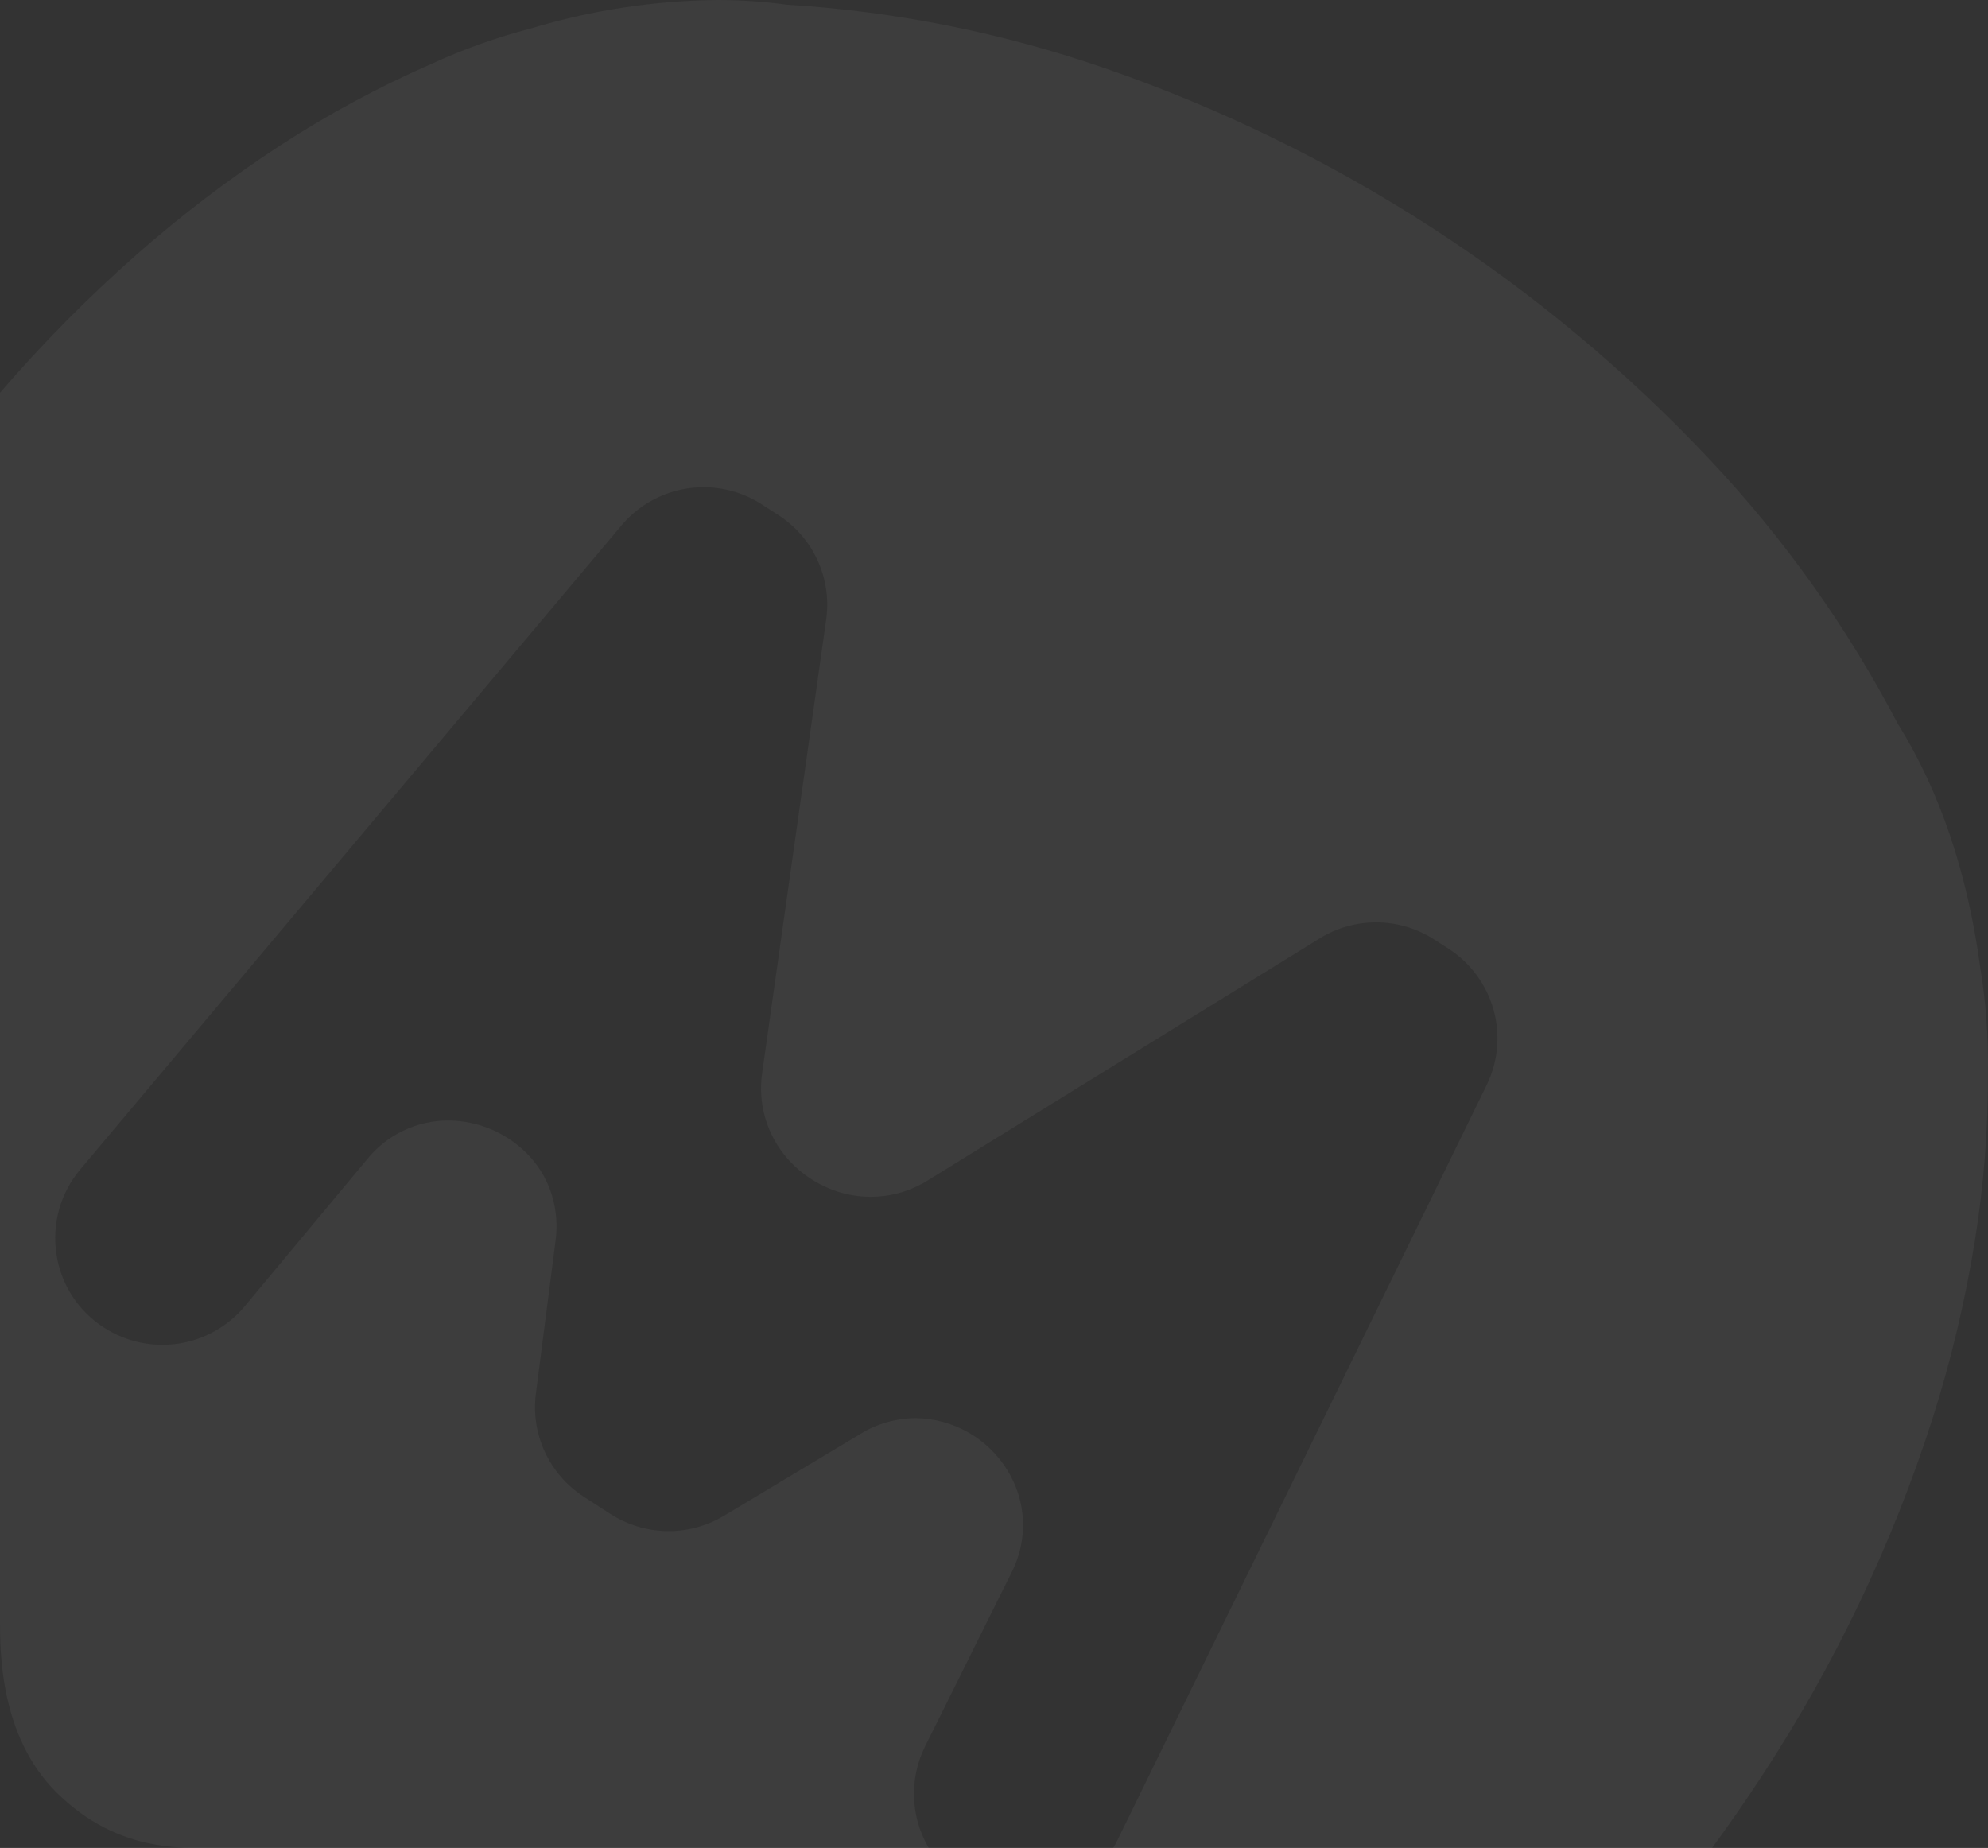 <svg width="71" height="66" viewBox="0 0 71 66" fill="none" xmlns="http://www.w3.org/2000/svg">
<rect x="0" y="0" width="71" height="66" fill="#333333" stroke="none"/>
<path opacity="0.05" d="M33.169 66C32.847 65.453 32.667 64.836 32.644 64.203C32.621 63.57 32.757 62.941 33.039 62.373L36.122 56.172C36.419 55.599 36.561 54.96 36.534 54.316C36.508 53.671 36.313 53.045 35.971 52.498C35.627 51.941 35.148 51.478 34.577 51.155C34.005 50.831 33.361 50.657 32.704 50.648C32.003 50.653 31.317 50.849 30.721 51.216L25.854 54.136C25.24 54.505 24.535 54.694 23.818 54.682C23.101 54.67 22.401 54.458 21.8 54.069L20.846 53.453C20.242 53.061 19.762 52.508 19.46 51.857C19.159 51.206 19.047 50.484 19.139 49.773L19.84 44.327C19.917 43.771 19.871 43.205 19.705 42.668C19.553 42.18 19.299 41.73 18.959 41.347C18.588 40.932 18.134 40.599 17.625 40.37C17.117 40.141 16.565 40.021 16.007 40.018C15.449 40.019 14.899 40.145 14.397 40.386C13.895 40.627 13.453 40.977 13.105 41.411L8.743 46.65C8.147 47.369 7.304 47.845 6.377 47.986C5.45 48.128 4.504 47.925 3.717 47.416L3.71 47.414C3.256 47.121 2.87 46.736 2.578 46.283C2.285 45.83 2.093 45.32 2.015 44.787C1.934 44.252 1.968 43.707 2.114 43.186C2.261 42.666 2.518 42.182 2.867 41.767L22.195 18.768C22.793 18.054 23.634 17.583 24.559 17.444C25.483 17.305 26.427 17.509 27.21 18.016L27.803 18.399C28.414 18.795 28.898 19.356 29.2 20.016C29.502 20.676 29.608 21.408 29.506 22.126L27.223 38.297C27.139 38.845 27.177 39.405 27.332 39.938C27.488 40.471 27.759 40.964 28.125 41.382C28.494 41.804 28.949 42.143 29.459 42.38C30.044 42.655 30.689 42.778 31.335 42.737C31.98 42.697 32.605 42.495 33.151 42.149L47.13 33.517C47.746 33.135 48.459 32.935 49.184 32.943C49.91 32.95 50.619 33.164 51.227 33.559L51.741 33.889C52.524 34.398 53.093 35.173 53.342 36.069C53.591 36.965 53.502 37.921 53.093 38.757L39.904 65.731C39.859 65.822 39.811 65.912 39.759 66H61.145C61.759 65.164 62.357 64.301 62.925 63.429C65.532 59.458 67.585 55.154 69.029 50.633C69.684 48.568 70.186 46.456 70.531 44.317C70.852 42.324 71.008 40.308 70.998 38.29C71.017 37.024 70.923 35.758 70.716 34.509C70.263 31.162 69.275 28.247 67.777 25.847C65.981 22.412 63.721 19.237 61.061 16.411C55.111 10.083 47.704 5.289 39.478 2.442C35.807 1.17 31.977 0.404 28.097 0.167C27.274 0.055 26.443 -0.001 25.612 1.63264e-05C23.358 0.022 21.117 0.364 18.96 1.016C17.73 1.335 16.532 1.764 15.379 2.295C13.523 3.109 11.738 4.071 10.04 5.173C8.219 6.358 6.488 7.673 4.86 9.109C3.129 10.636 1.505 12.279 0 14.028V57.895C0 59 0 62 2 64C4.264 66.264 6.719 66 8.148 66H33.169Z" fill="white"/>
</svg>
